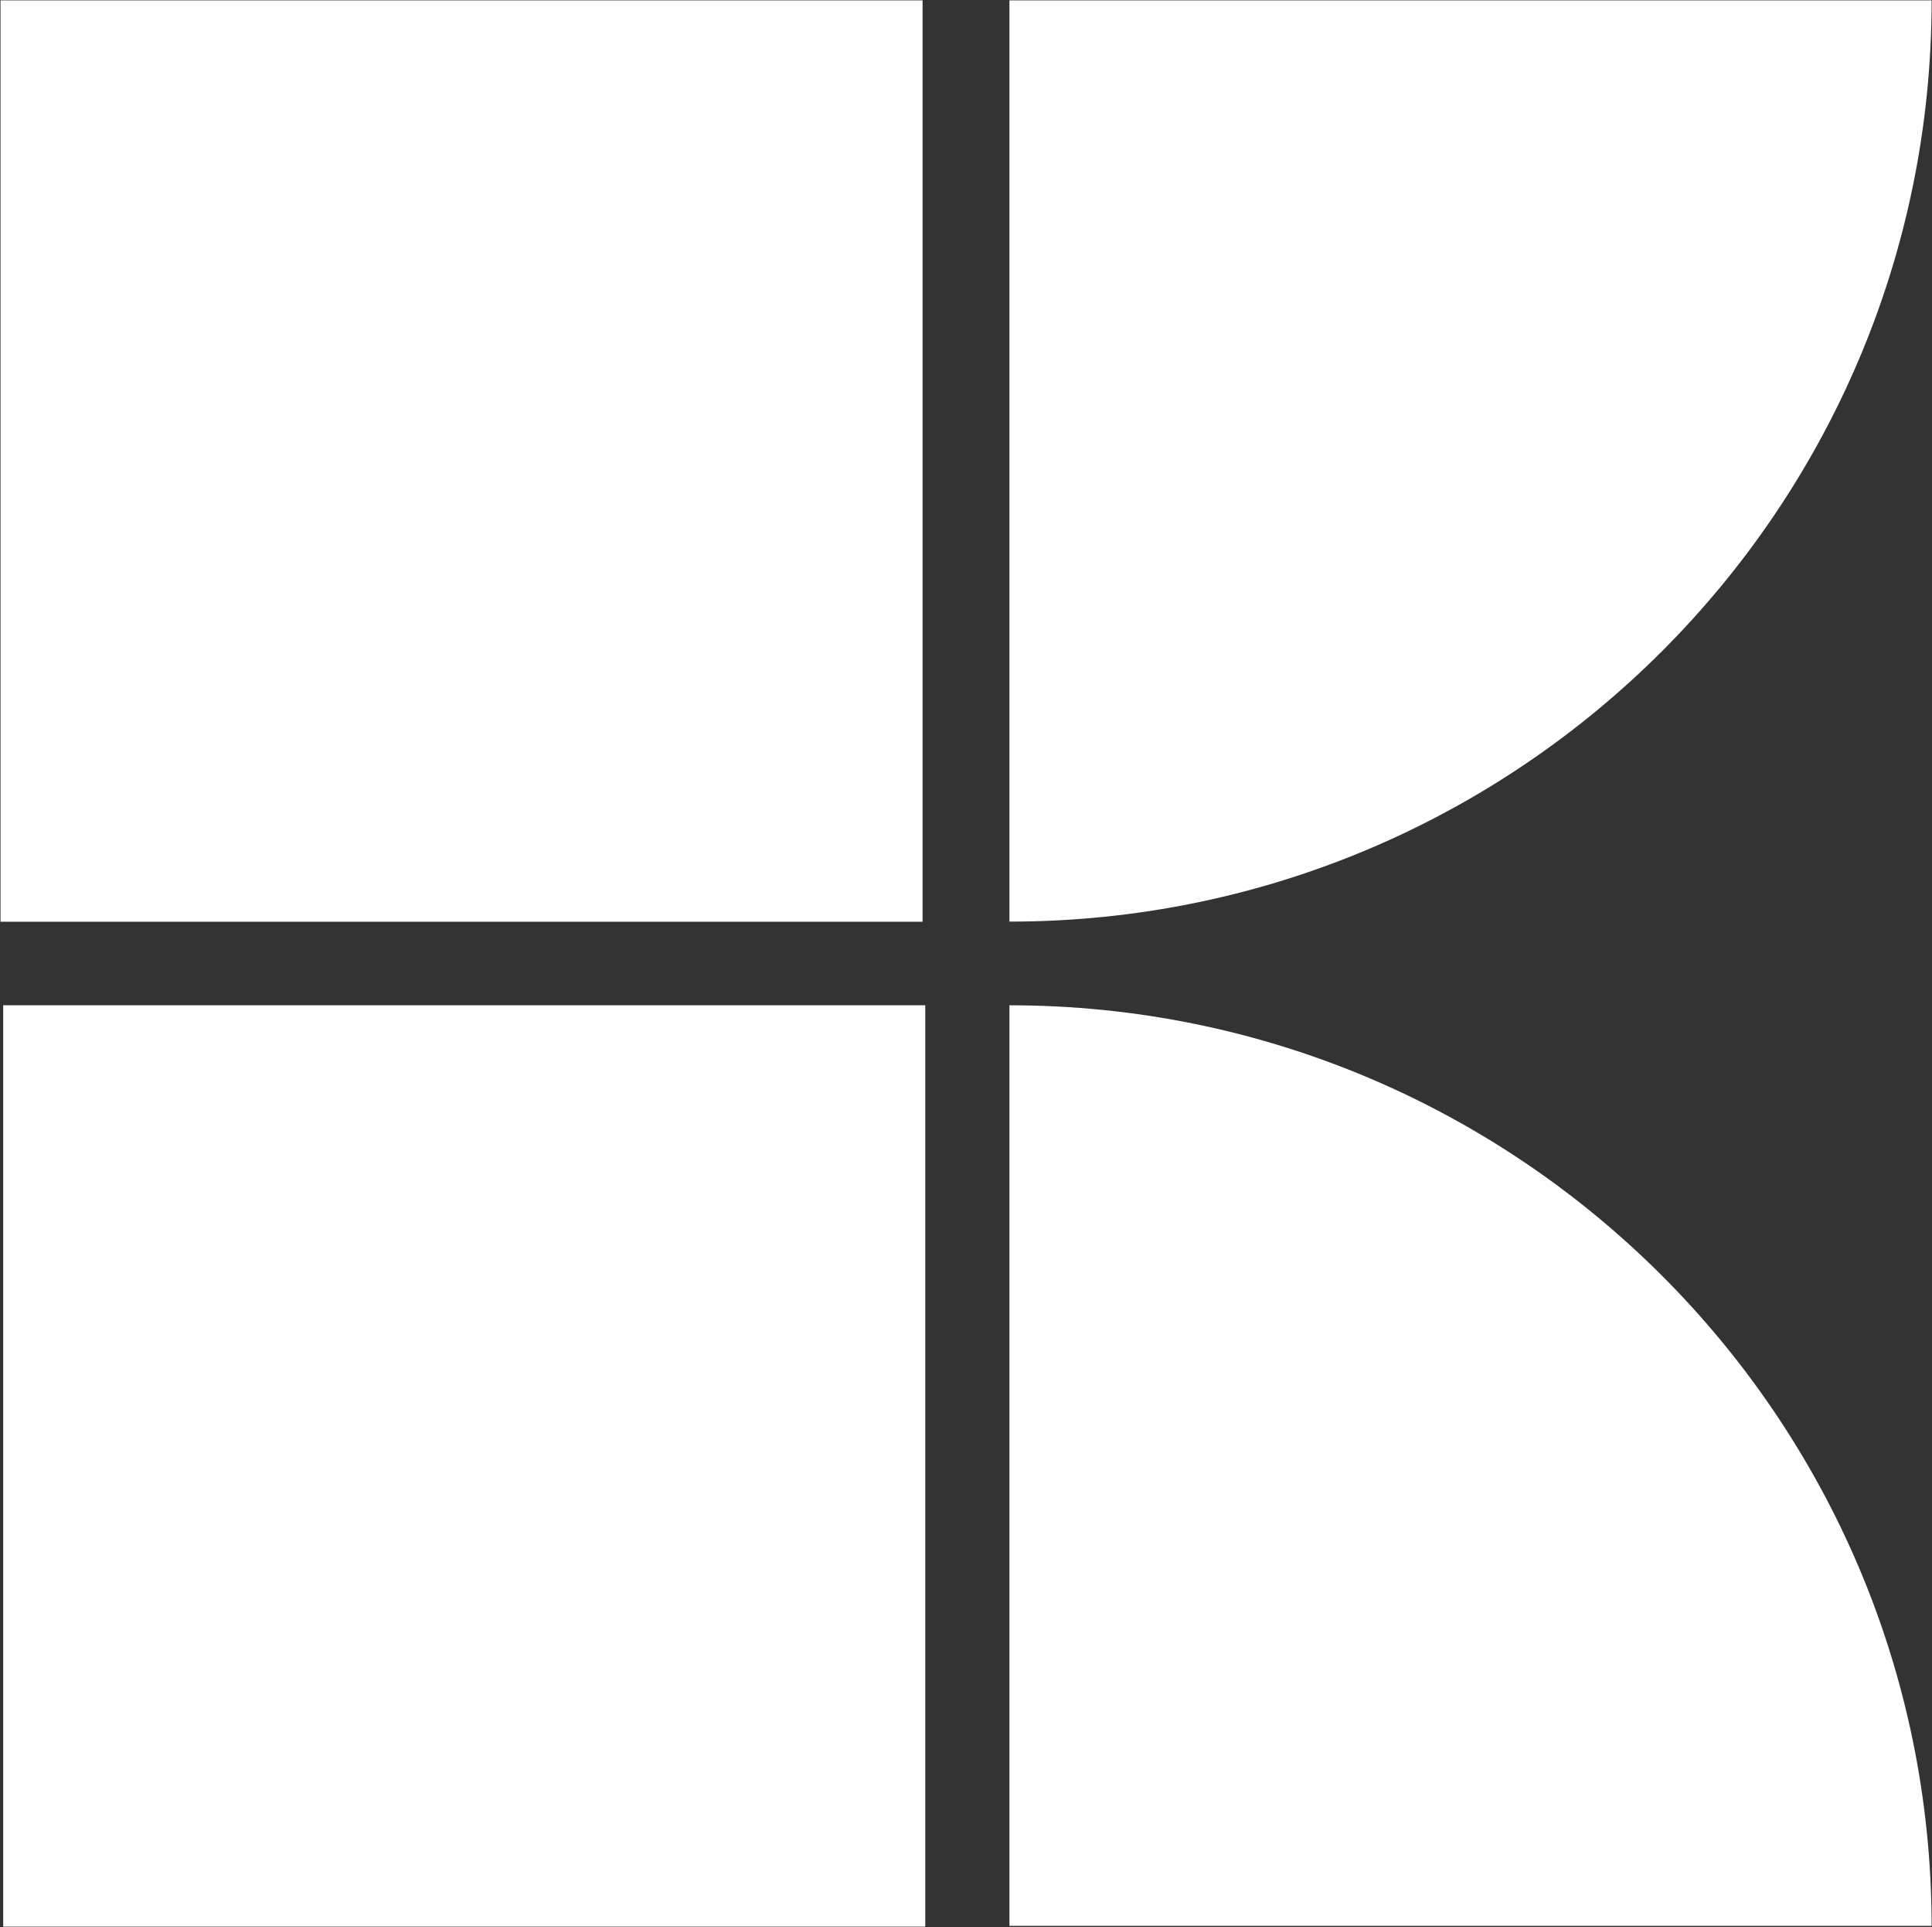 <svg version="1.2" xmlns="http://www.w3.org/2000/svg" viewBox="0 0 1508 1504" width="1508" height="1504">
	<rect x="0" y="0" width="1508" height="1504" fill="#333333" stroke="none"/>
	<title>logo-full-white-svg</title>
	<style>
		.s0 { fill: #ffffff } 
	</style>
	<g id="Layer">
		<g id="Layer">
			<path id="Layer" class="s0" d="m2.5 784.5h719.7v719h-719.7zm-2.1-784.2h719.7v718.9h-719.7zm787.5 784.2c397.1 0 719.5 321.5 719.8 718.4h-719.8zm0-784.2h719.8c0 397-322.4 718.9-719.8 718.9zm-787.5 0h719.7v719h-719.7z"/>
		</g>
	</g>
</svg>